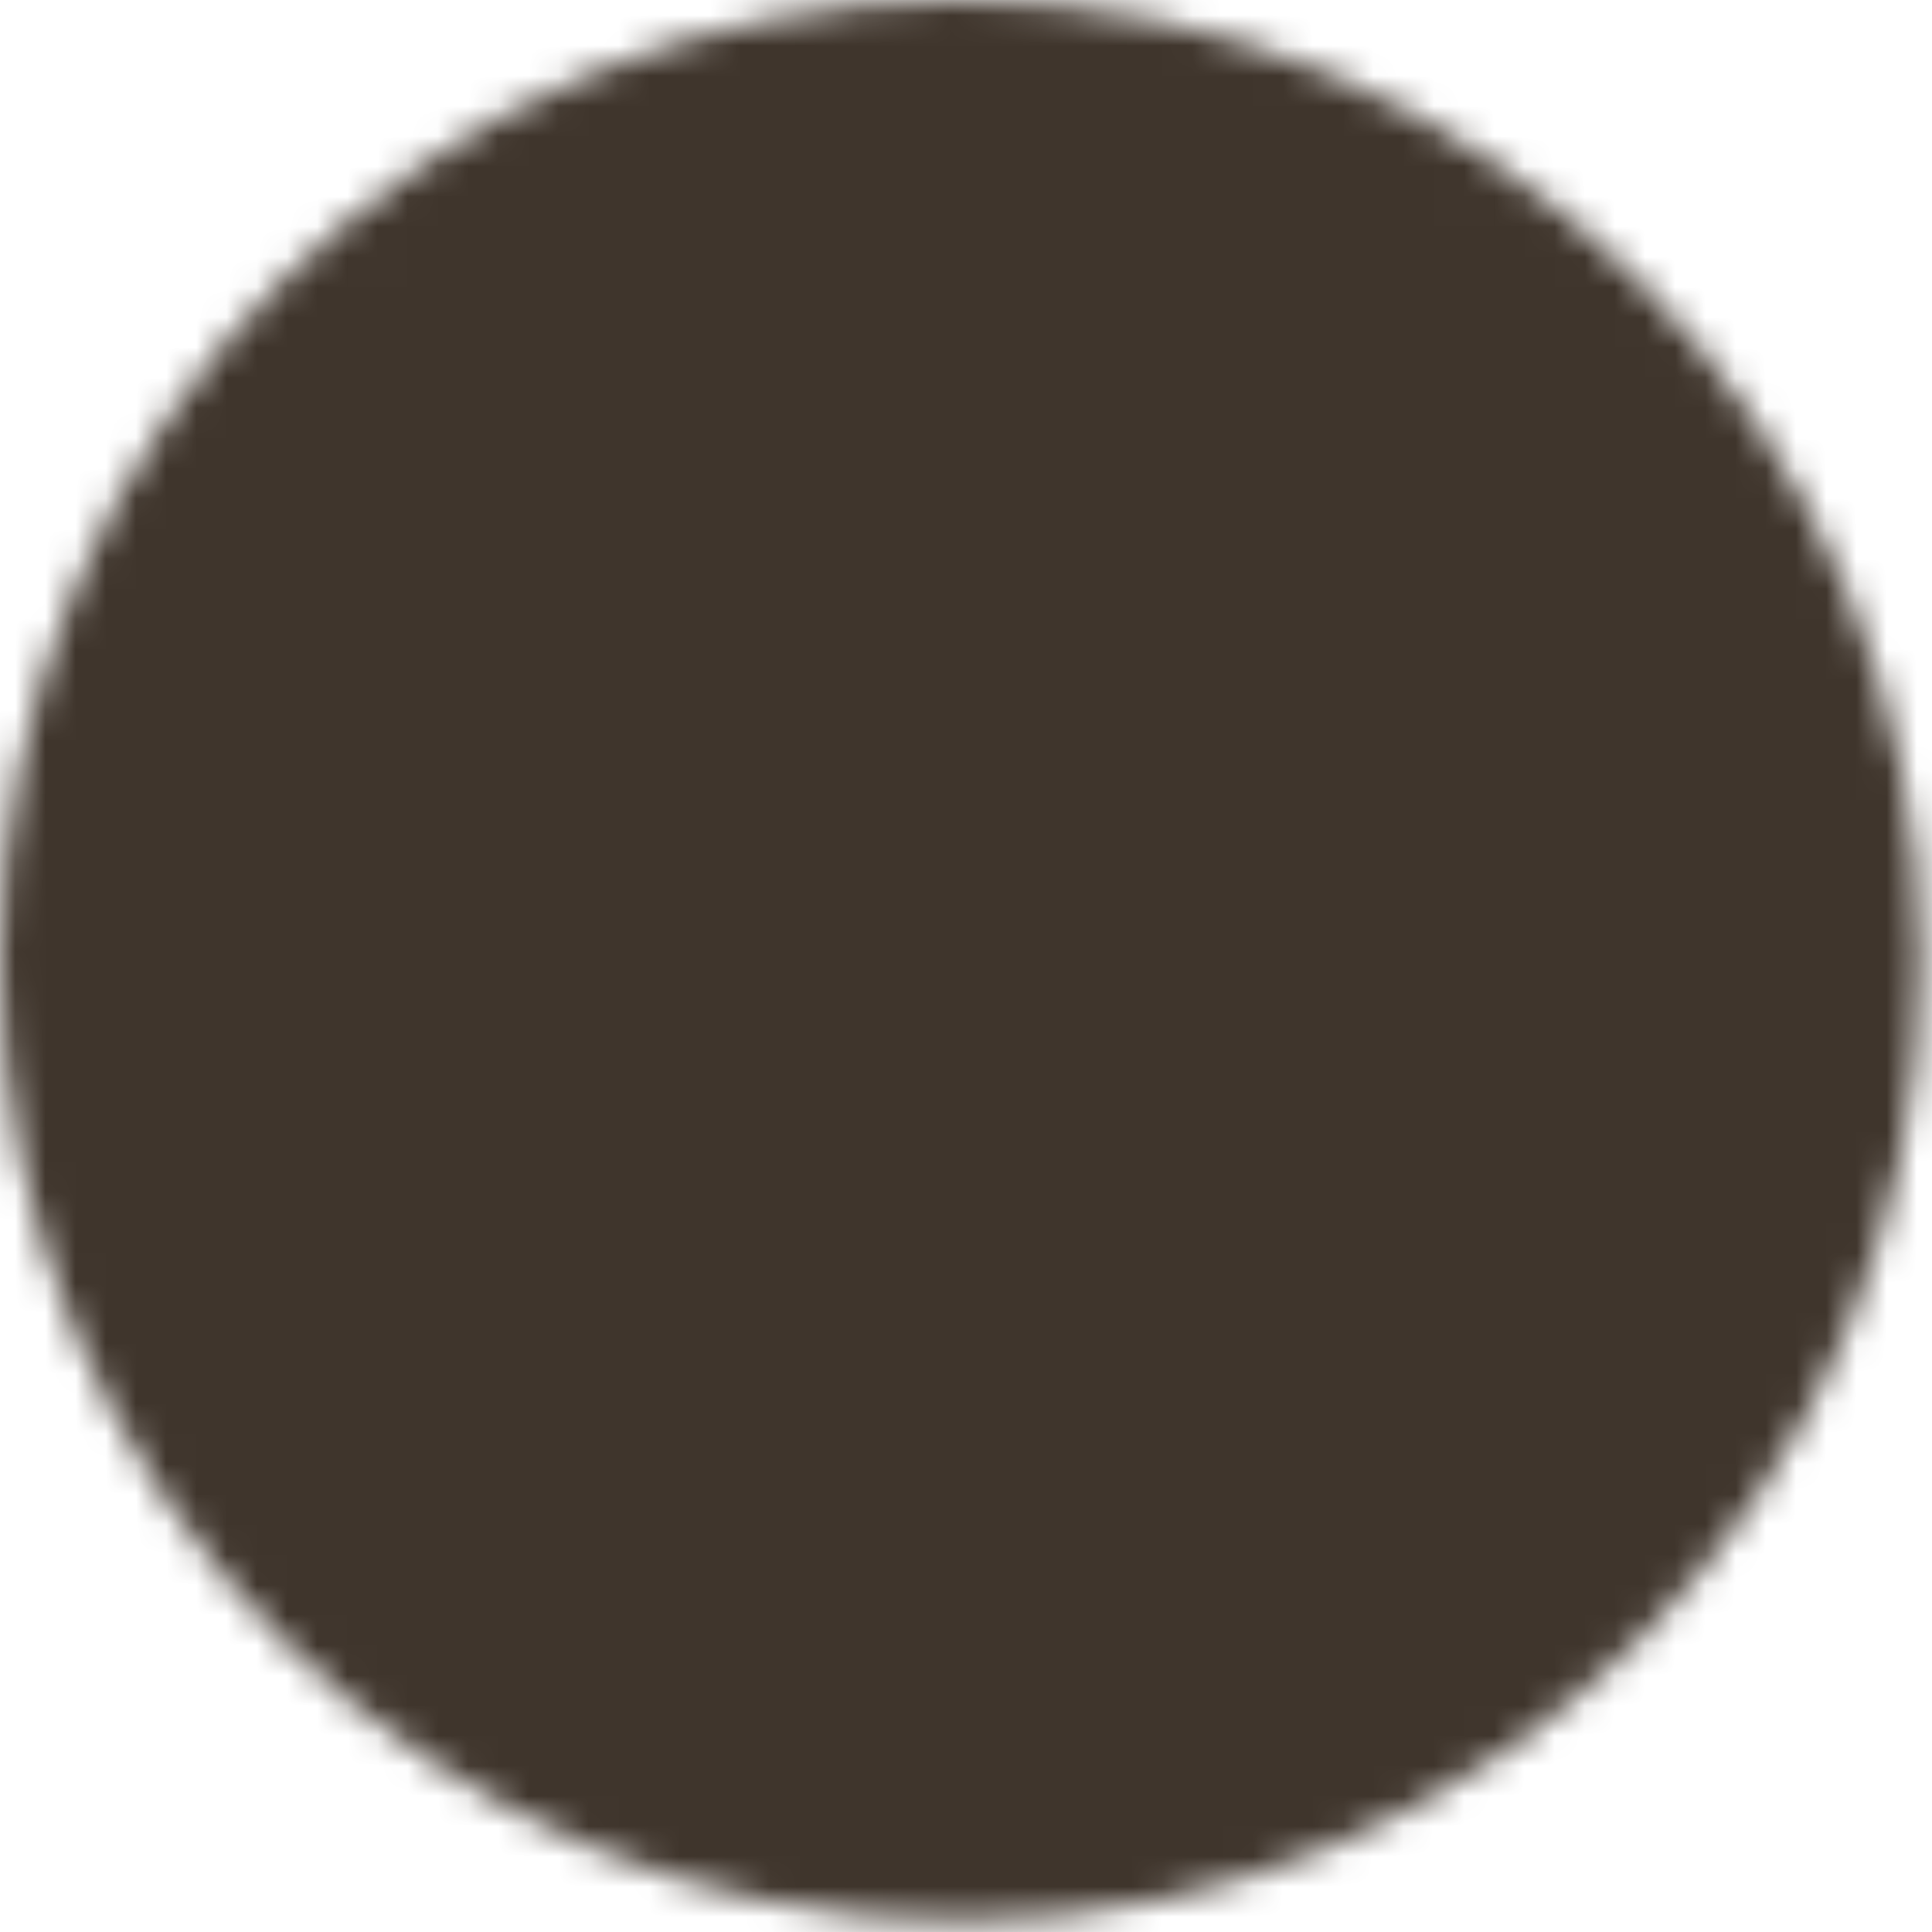 <?xml version="1.0" encoding="UTF-8"?> <svg xmlns="http://www.w3.org/2000/svg" width="64" height="64" viewBox="0 0 64 64" fill="none"><mask id="mask0_438_14" style="mask-type:luminance" maskUnits="userSpaceOnUse" x="0" y="0" width="64" height="64"><path d="M31.815 62.631C48.835 62.631 62.631 48.835 62.631 31.815C62.631 14.796 48.835 1 31.815 1C14.796 1 1 14.796 1 31.815C1 48.835 14.796 62.631 31.815 62.631Z" fill="white" stroke="white" stroke-width="2" stroke-linejoin="round"></path><path d="M25.654 31.816V21.142L34.899 26.479L44.144 31.816L34.899 37.153L25.654 42.49V31.816Z" fill="black" stroke="black" stroke-width="2" stroke-linejoin="round"></path></mask><g mask="url(#mask0_438_14)"><path d="M-5.162 -5.163H68.795V68.794H-5.162V-5.163Z" fill="#3F352C"></path></g></svg> 